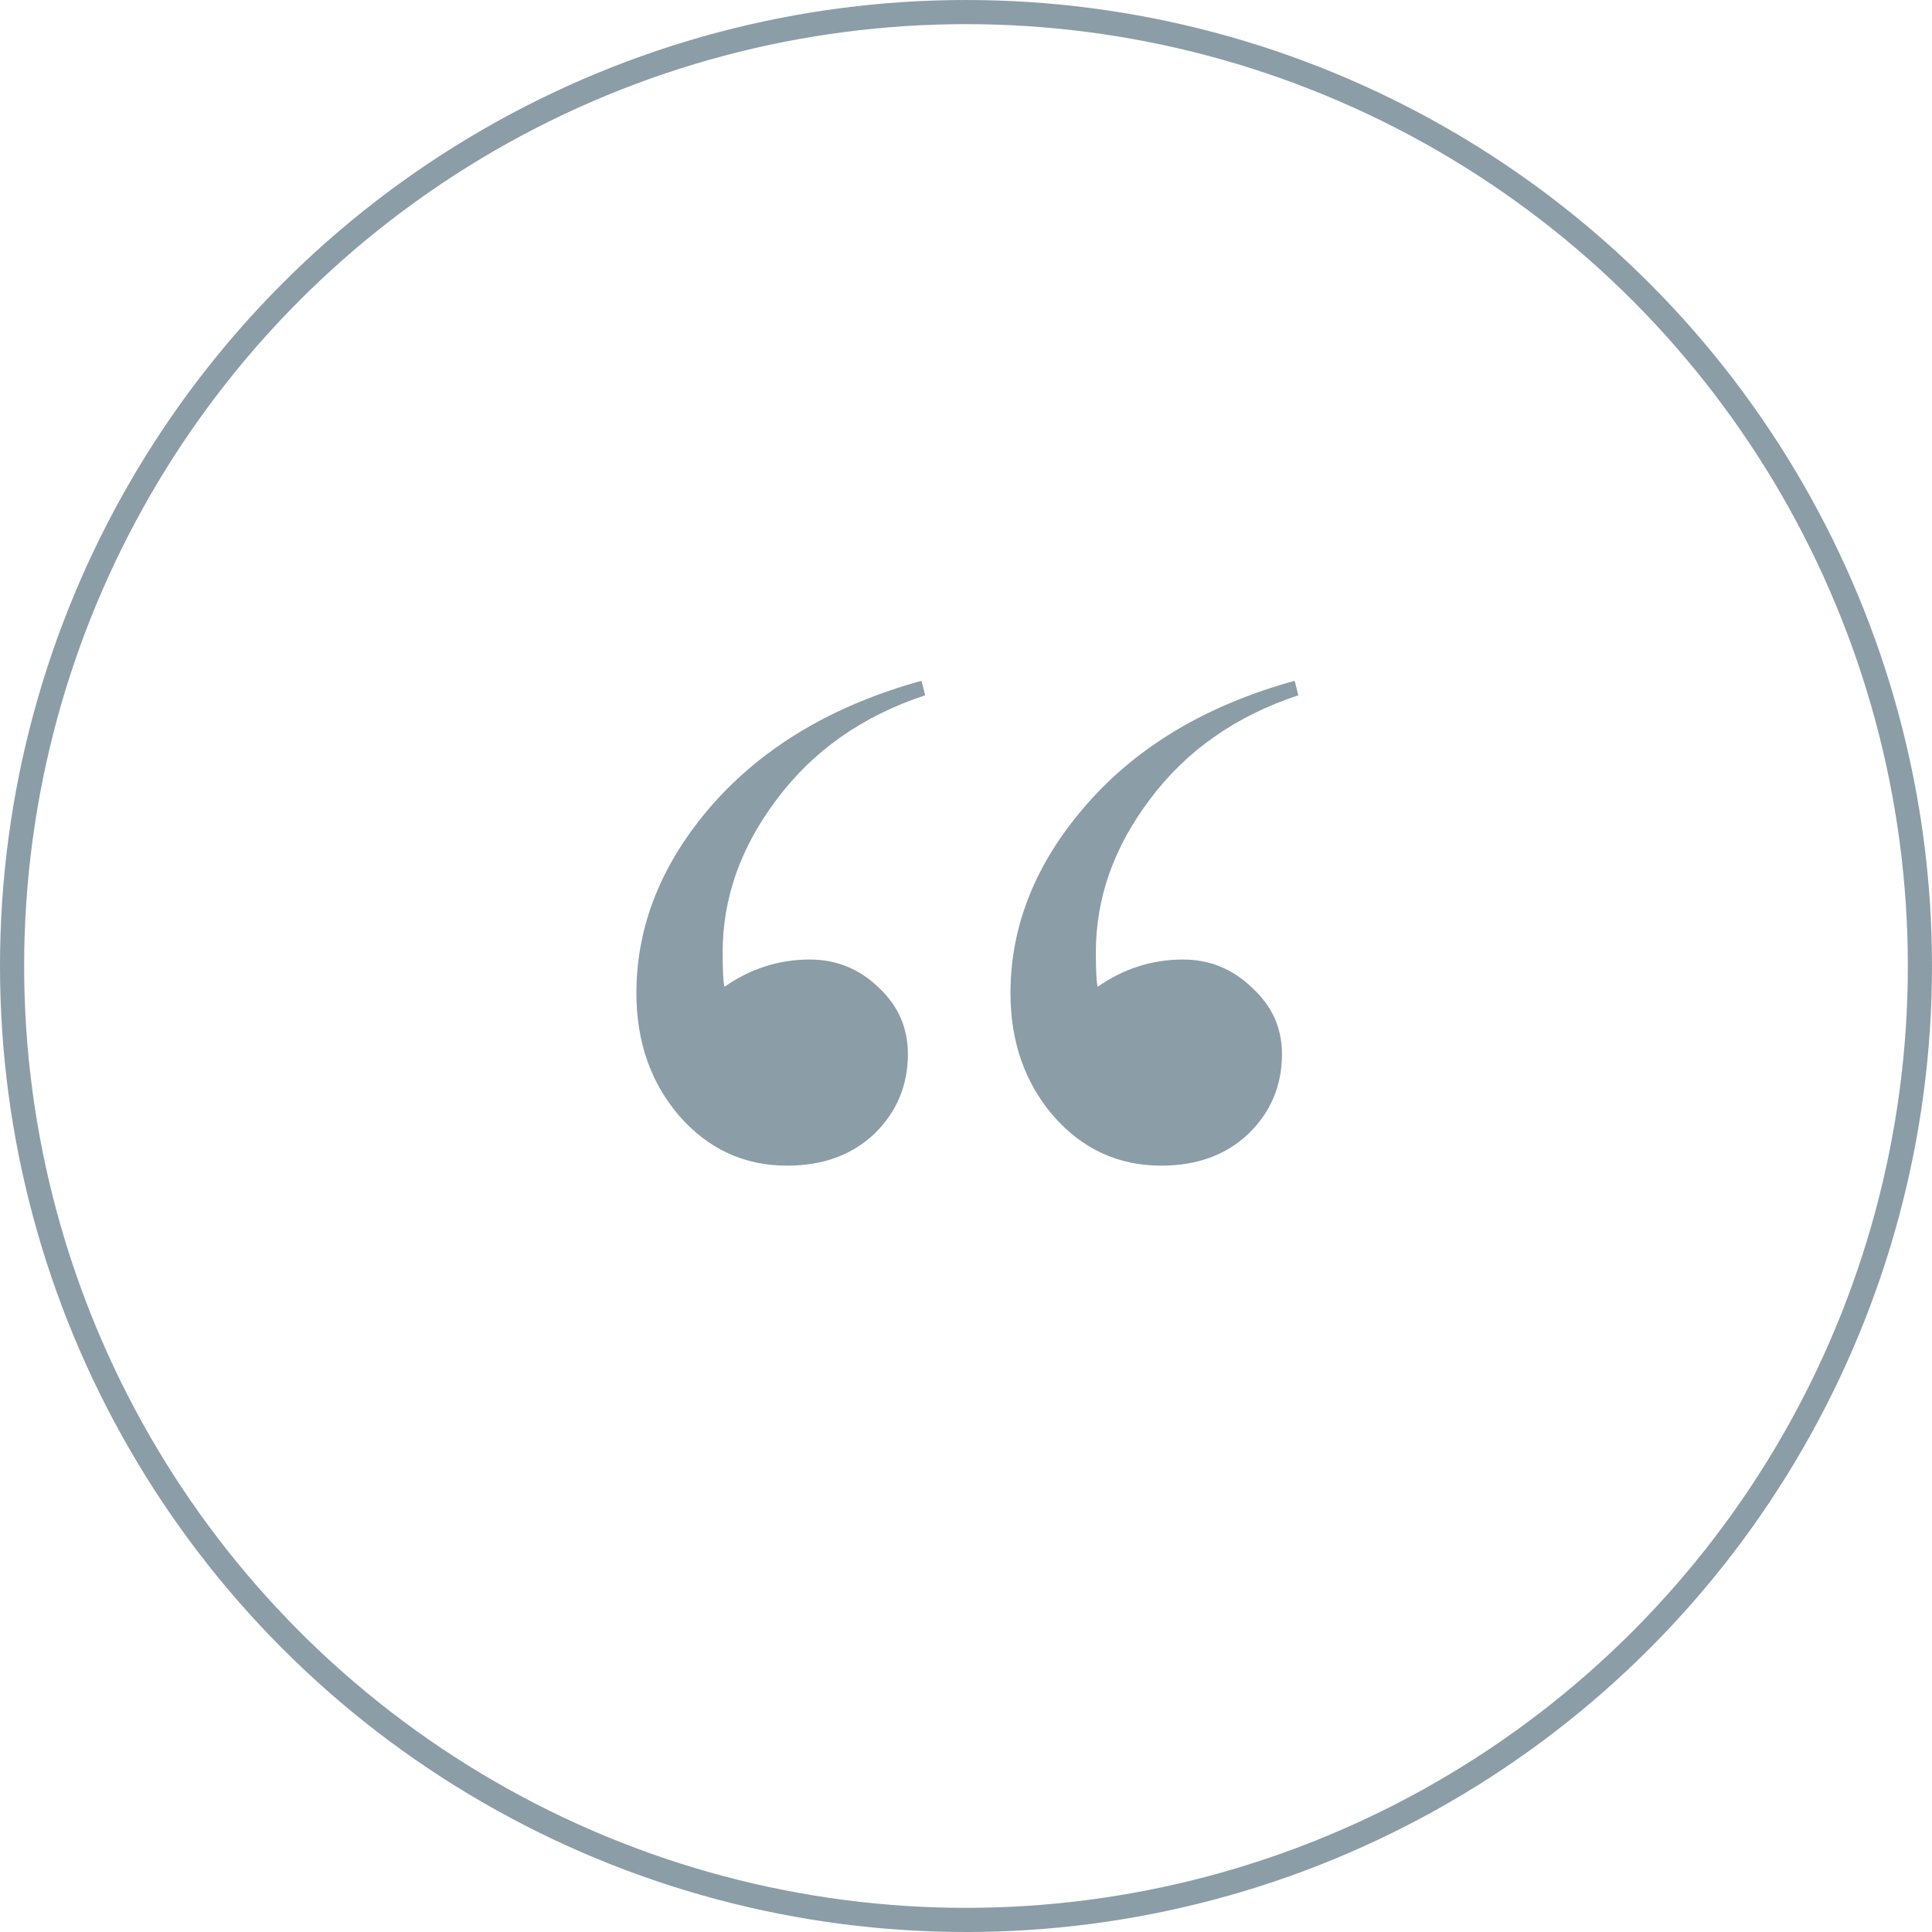 <?xml version="1.0" encoding="UTF-8"?> <svg xmlns="http://www.w3.org/2000/svg" width="80" height="80" viewBox="0 0 80 80" fill="none"><circle cx="40" cy="40" r="39.5" stroke="#8B9DA6"></circle><path d="M38.158 28.19L38.308 28.791C35.726 29.644 33.684 31.072 32.18 33.078C30.676 35.058 29.924 37.176 29.924 39.432C29.924 40.184 29.949 40.66 29.999 40.86C31.077 40.108 32.255 39.732 33.533 39.732C34.636 39.732 35.589 40.121 36.391 40.898C37.193 41.65 37.594 42.565 37.594 43.643C37.594 44.946 37.13 46.049 36.203 46.951C35.275 47.828 34.072 48.267 32.593 48.267C30.814 48.267 29.322 47.578 28.119 46.199C26.941 44.821 26.352 43.129 26.352 41.123C26.352 38.316 27.405 35.709 29.51 33.303C31.641 30.897 34.523 29.192 38.158 28.19ZM41.842 41.123C41.842 38.316 42.895 35.709 45.001 33.303C47.106 30.897 49.976 29.192 53.61 28.19L53.761 28.791C51.179 29.644 49.136 31.072 47.632 33.078C46.128 35.058 45.377 37.176 45.377 39.432C45.377 40.184 45.401 40.66 45.452 40.86C46.529 40.108 47.708 39.732 48.986 39.732C50.089 39.732 51.041 40.121 51.843 40.898C52.67 41.65 53.084 42.565 53.084 43.643C53.084 44.946 52.62 46.049 51.693 46.951C50.766 47.828 49.562 48.267 48.084 48.267C46.304 48.267 44.812 47.578 43.609 46.199C42.431 44.821 41.842 43.129 41.842 41.123Z" fill="#8B9DA6"></path></svg> 